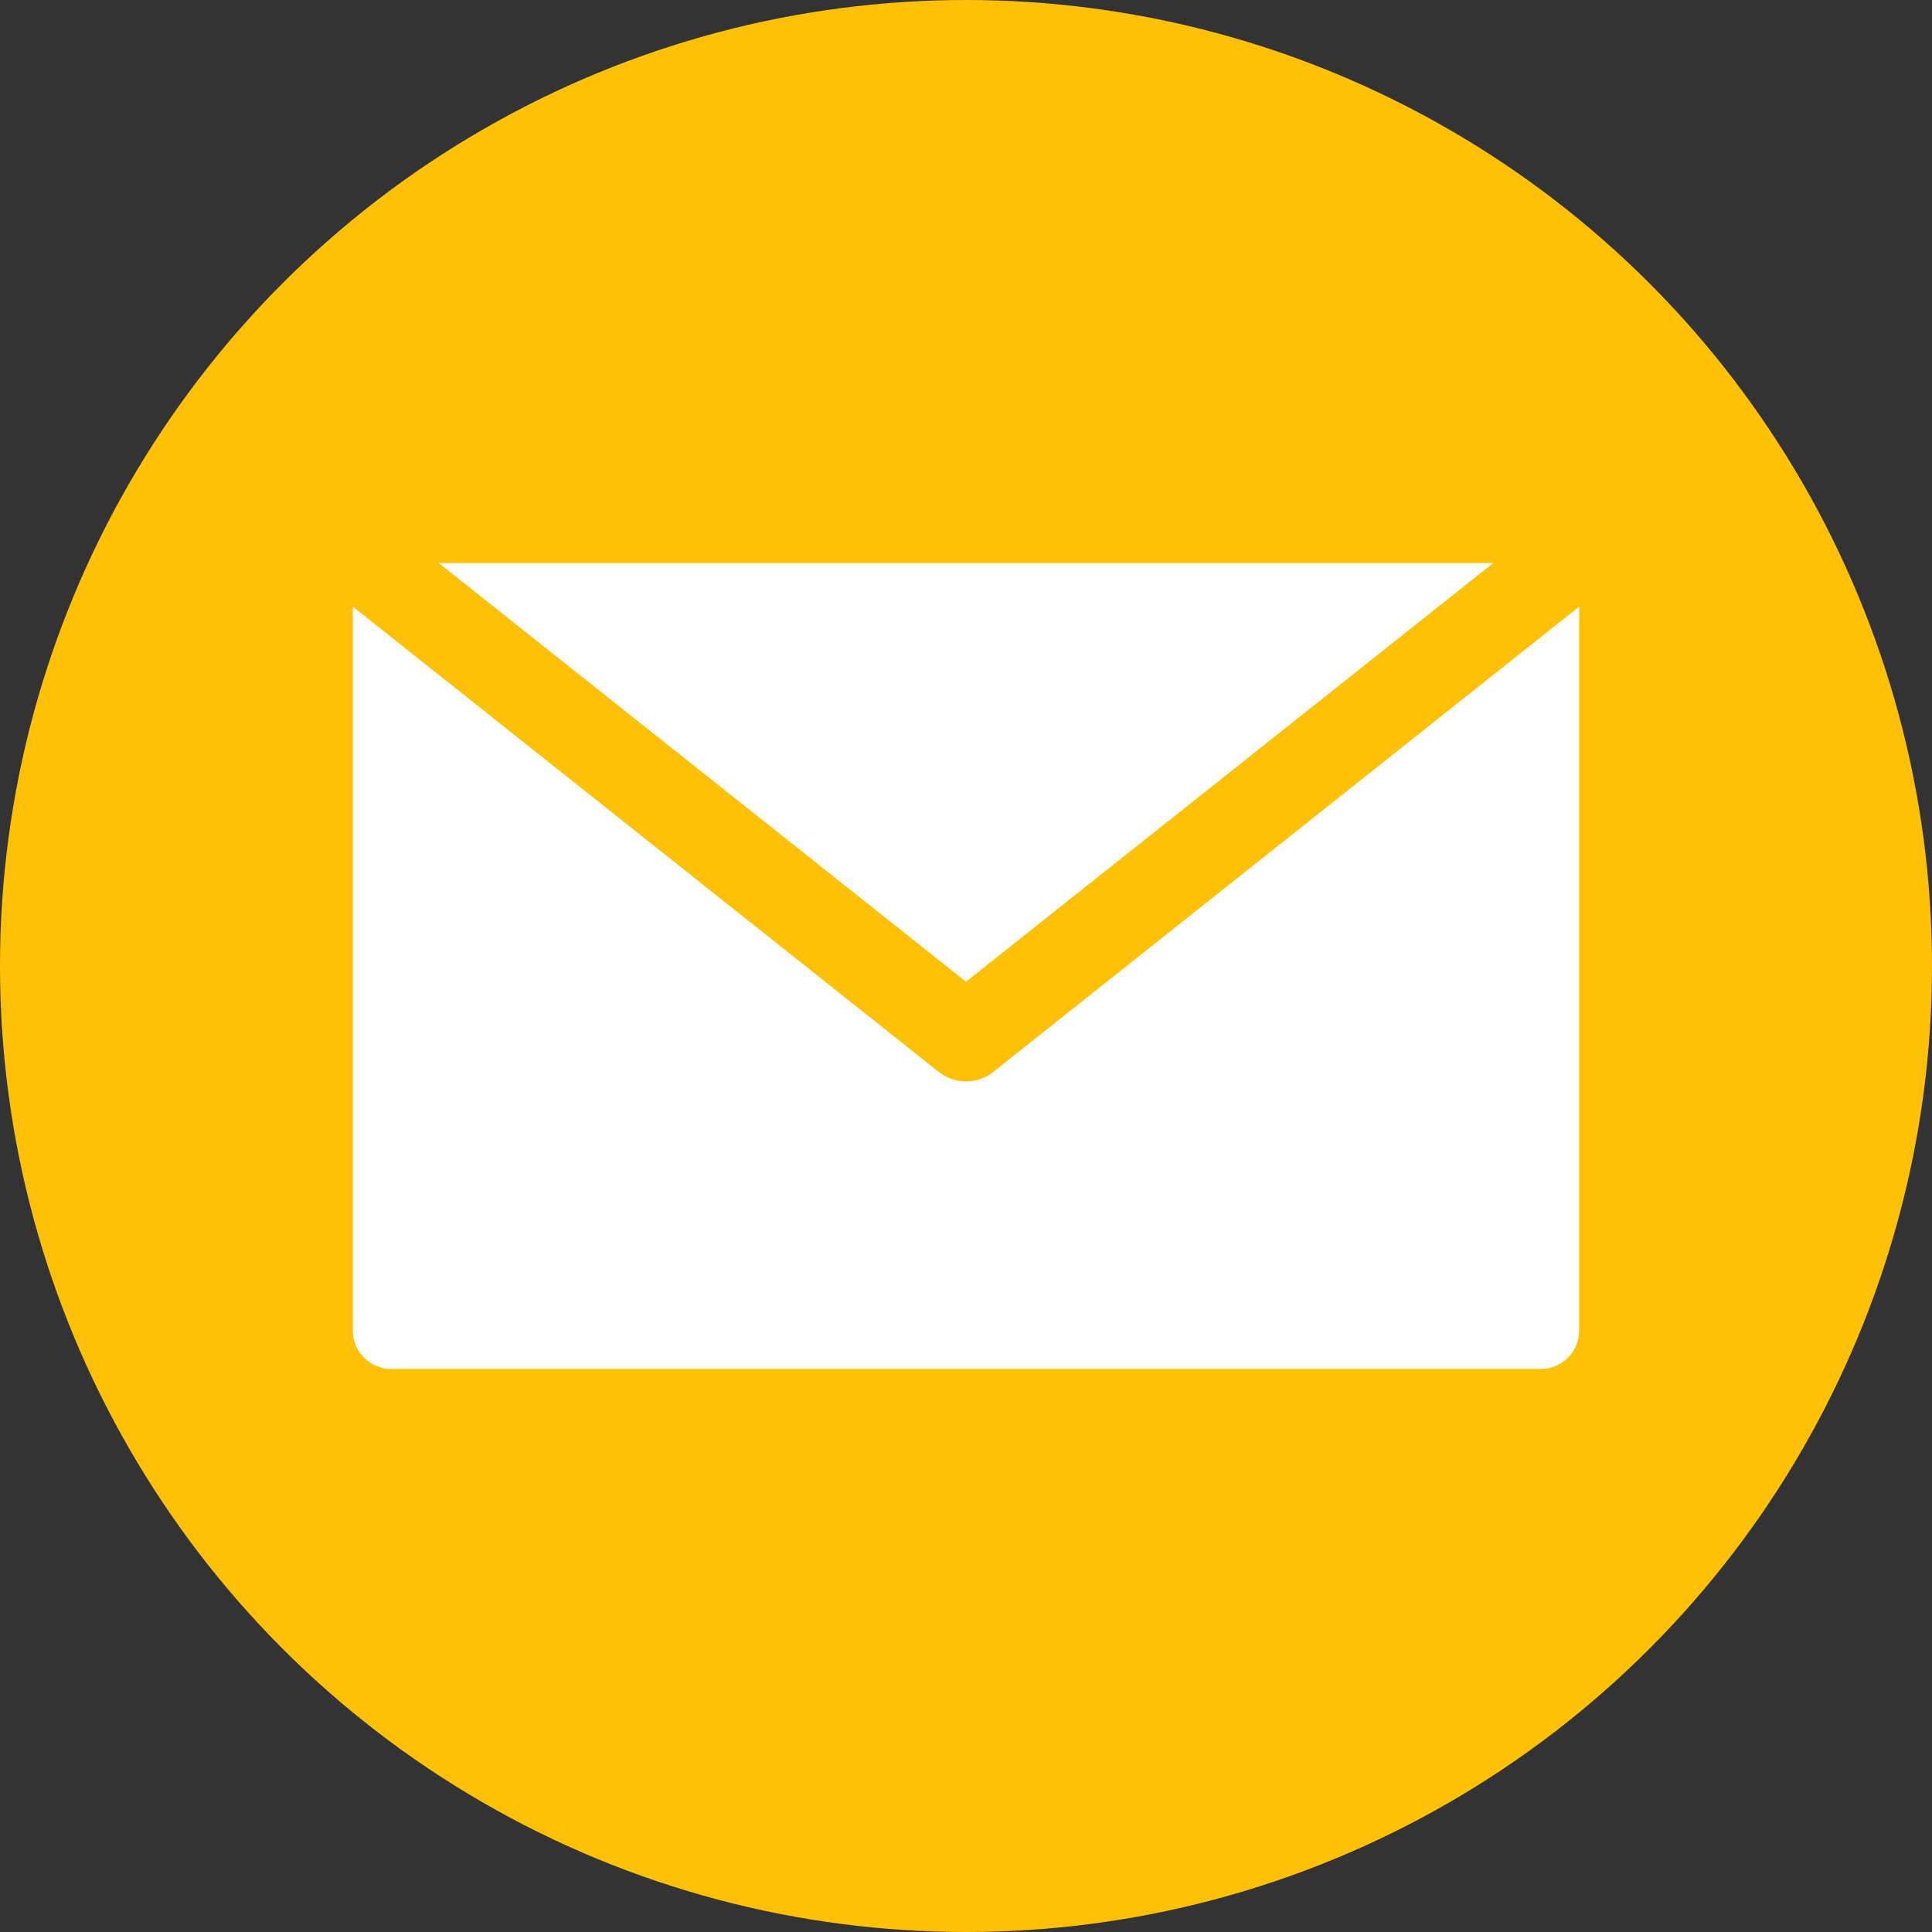 <?xml version="1.0" encoding="UTF-8"?>
<svg width="30px" height="30px" viewBox="0 0 30 30" version="1.1" xmlns="http://www.w3.org/2000/svg" xmlns:xlink="http://www.w3.org/1999/xlink">
    <rect x="0" y="0" width="30" height="30" fill="#333333" stroke="none"/>
    <title>email</title>
    <g id="Page-1" stroke="none" stroke-width="1" fill="none" fill-rule="evenodd">
        <g id="lb-finance-blog-1.0" transform="translate(-848, -2990)">
            <g id="email" transform="translate(848, 2990)">
                <circle id="Oval" fill="#FFC107" fill-rule="nonzero" cx="15" cy="15" r="15"></circle>
                <path d="M23.926,21.257 C24.255,21.257 24.521,20.99 24.521,20.662 L24.521,9.42 L15.423,16.645 C15.175,16.842 14.825,16.842 14.577,16.645 L5.479,9.42 L5.479,20.662 C5.479,20.99 5.745,21.257 6.074,21.257 L23.926,21.257 Z M23.187,8.743 L15,15.244 L6.813,8.743 L23.187,8.743 Z" id="Shape" fill="#FFFFFF"></path>
            </g>
        </g>
    </g>
</svg>